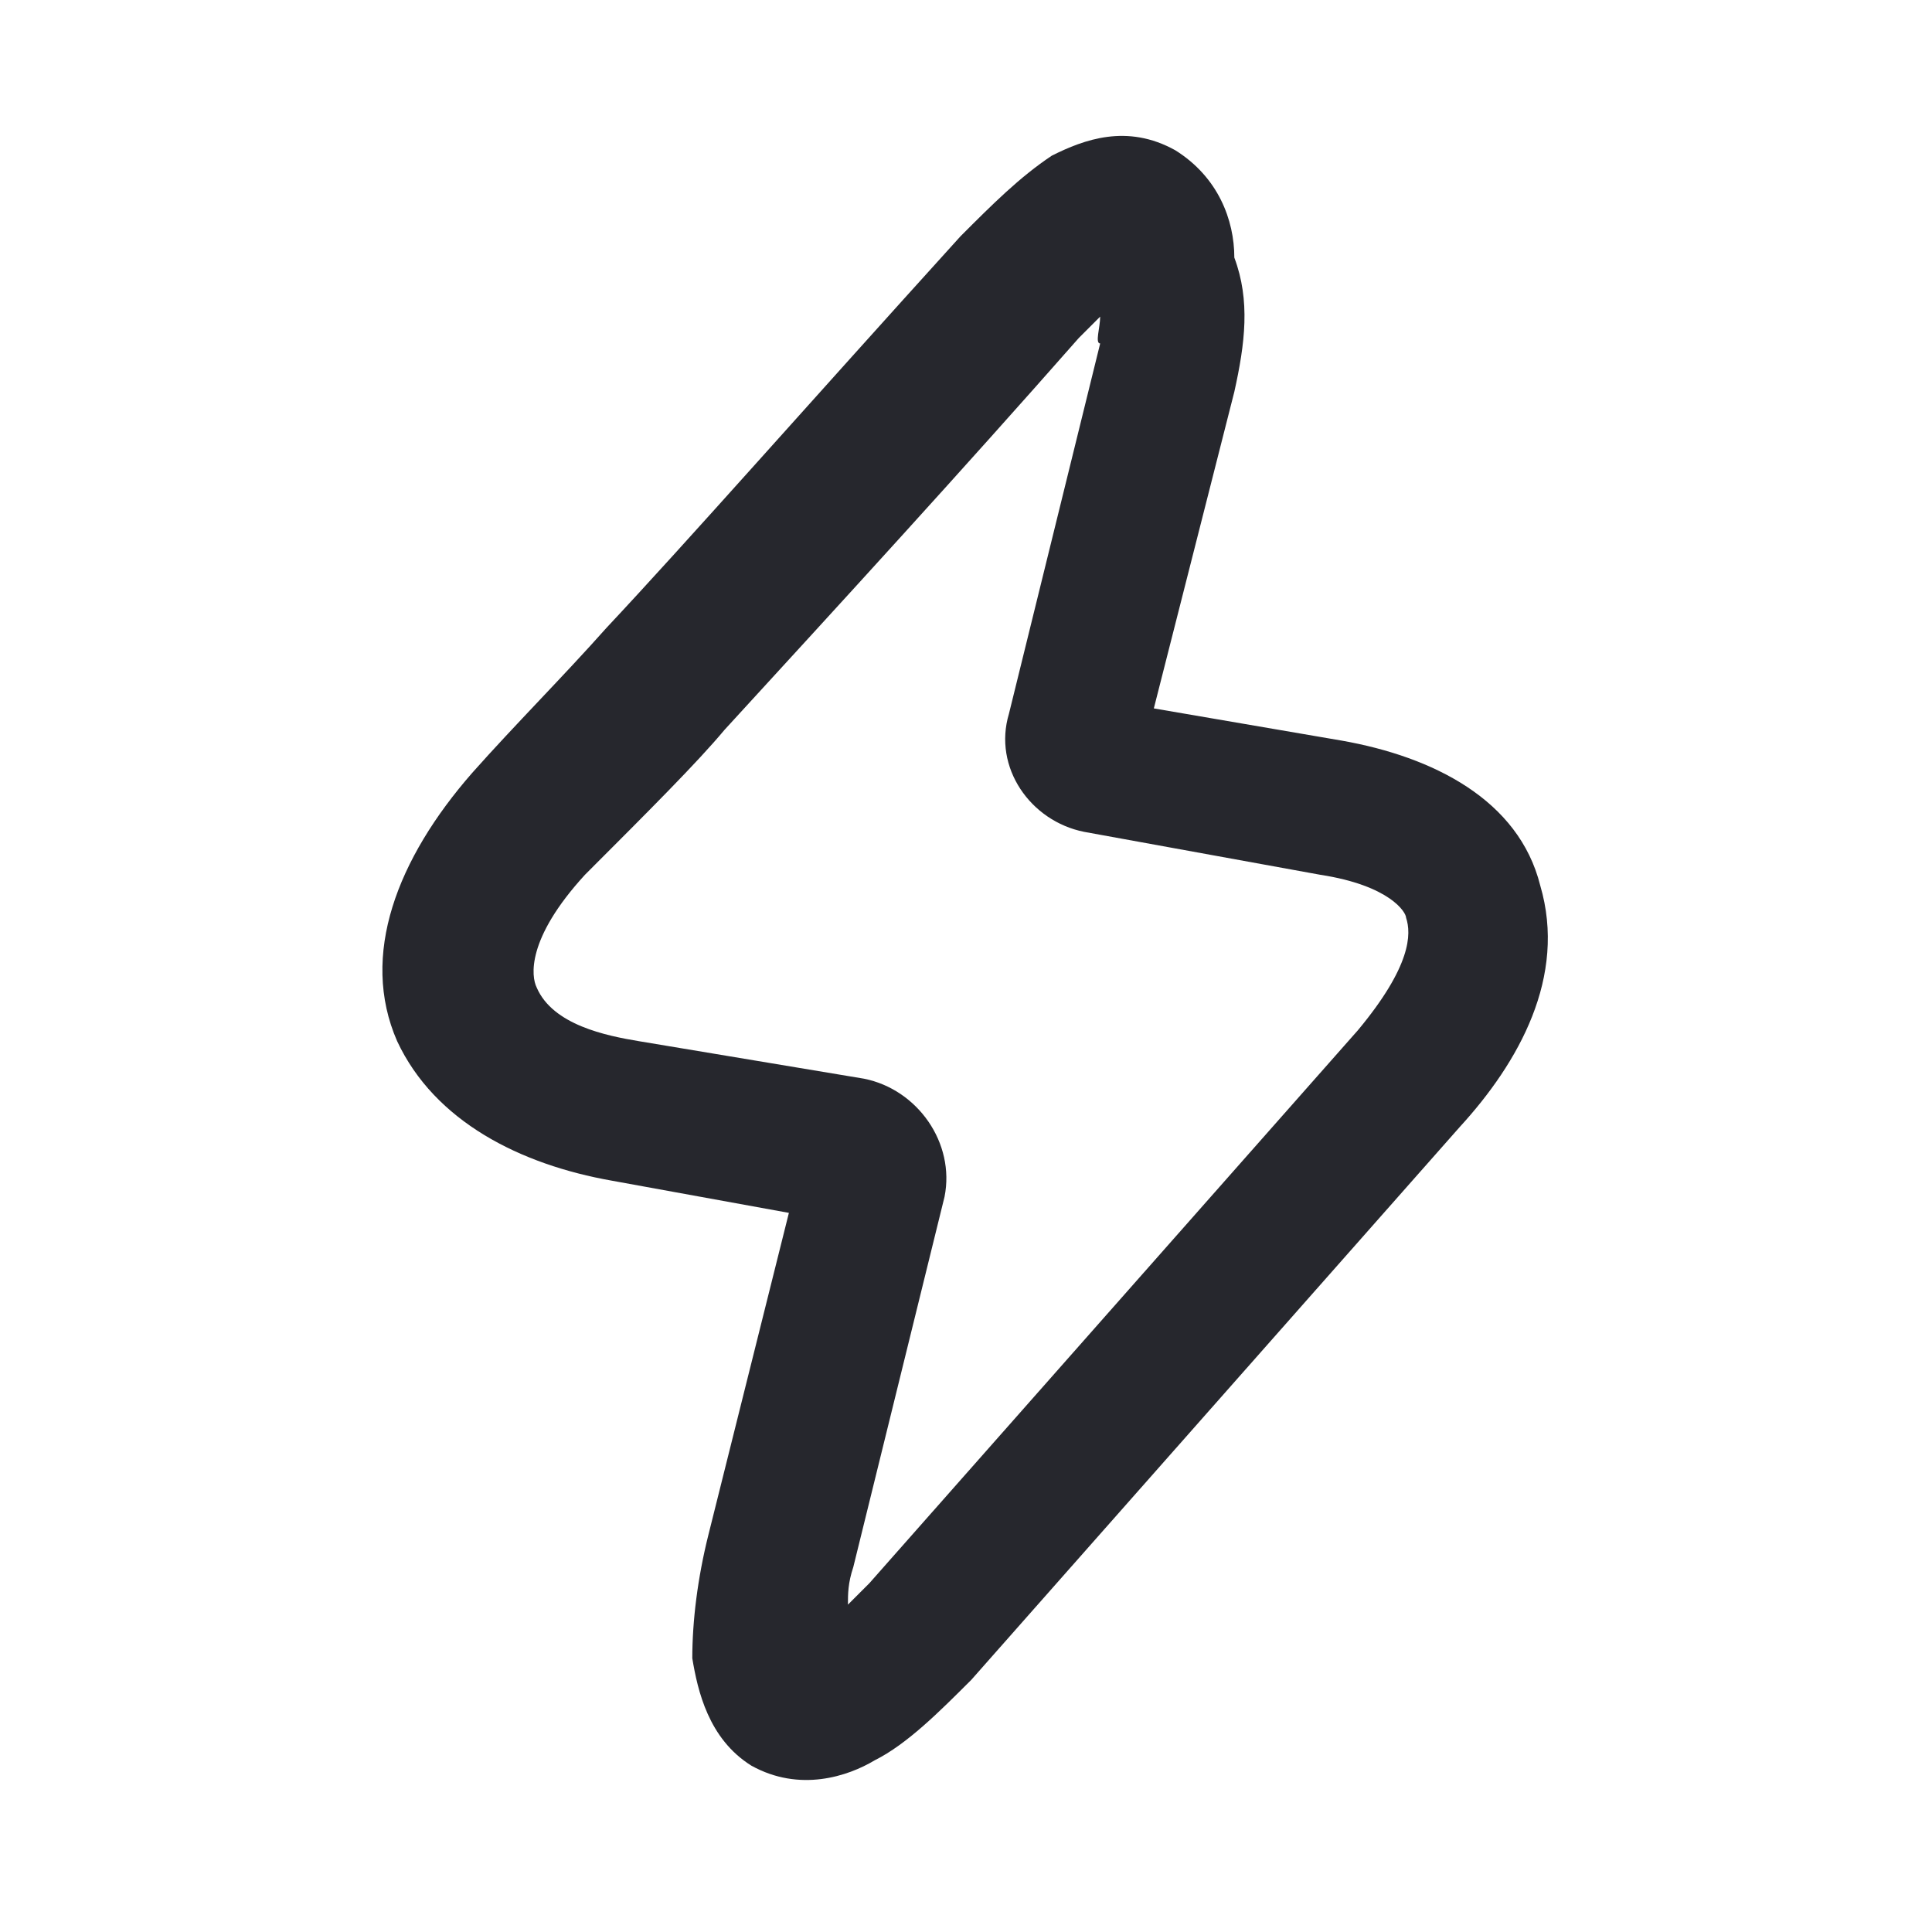 <?xml version="1.0" encoding="UTF-8"?> <svg xmlns="http://www.w3.org/2000/svg" xmlns:xlink="http://www.w3.org/1999/xlink" version="1.1" id="Layer_1" x="0px" y="0px" viewBox="0 0 36 36" style="enable-background:new 0 0 36 36;" xml:space="preserve"> <style type="text/css"> .st0{fill-rule:evenodd;clip-rule:evenodd;fill:#26272D;} </style> <path class="st0" d="M23,7.3l-1.5,5.9l3.5,0.6c1.7,0.3,3.3,1.1,3.7,2.7c0.5,1.7-0.4,3.3-1.5,4.5l-9.1,10.3c-0.6,0.6-1.2,1.2-1.8,1.5 c-0.5,0.3-1.4,0.6-2.3,0.1c-0.8-0.5-1-1.4-1.1-2c0-0.7,0.1-1.5,0.3-2.3c0,0,0,0,0,0l1.5-6l-3.3-0.6c-1.7-0.3-3.3-1.1-4-2.6 c-0.7-1.6,0-3.4,1.4-5c0.8-0.9,1.7-1.8,2.5-2.7c1.5-1.6,3.7-4.1,6.6-7.3c0.6-0.6,1.1-1.1,1.7-1.5c0.6-0.3,1.4-0.6,2.3-0.1 c0.8,0.5,1.1,1.3,1.1,2C23.3,5.6,23.2,6.4,23,7.3z M20.5,5.9c-0.1,0.1-0.3,0.3-0.4,0.4c-2.2,2.5-4.4,4.9-6.6,7.3 c-0.5,0.6-1.4,1.5-2.6,2.7c-1.1,1.2-1,1.9-0.9,2.1c0.3,0.7,1.3,0.9,1.9,1l4.2,0.7c1,0.2,1.7,1.2,1.5,2.2l-1.7,6.9 c-0.1,0.3-0.1,0.5-0.1,0.7c0.1-0.1,0.3-0.3,0.4-0.4l9.1-10.3c1-1.2,1-1.8,0.9-2.1c0-0.1-0.3-0.6-1.6-0.8l-4.4-0.8 c-1-0.2-1.7-1.2-1.4-2.2l1.7-6.9C20.4,6.4,20.5,6.1,20.5,5.9z"></path> </svg> 